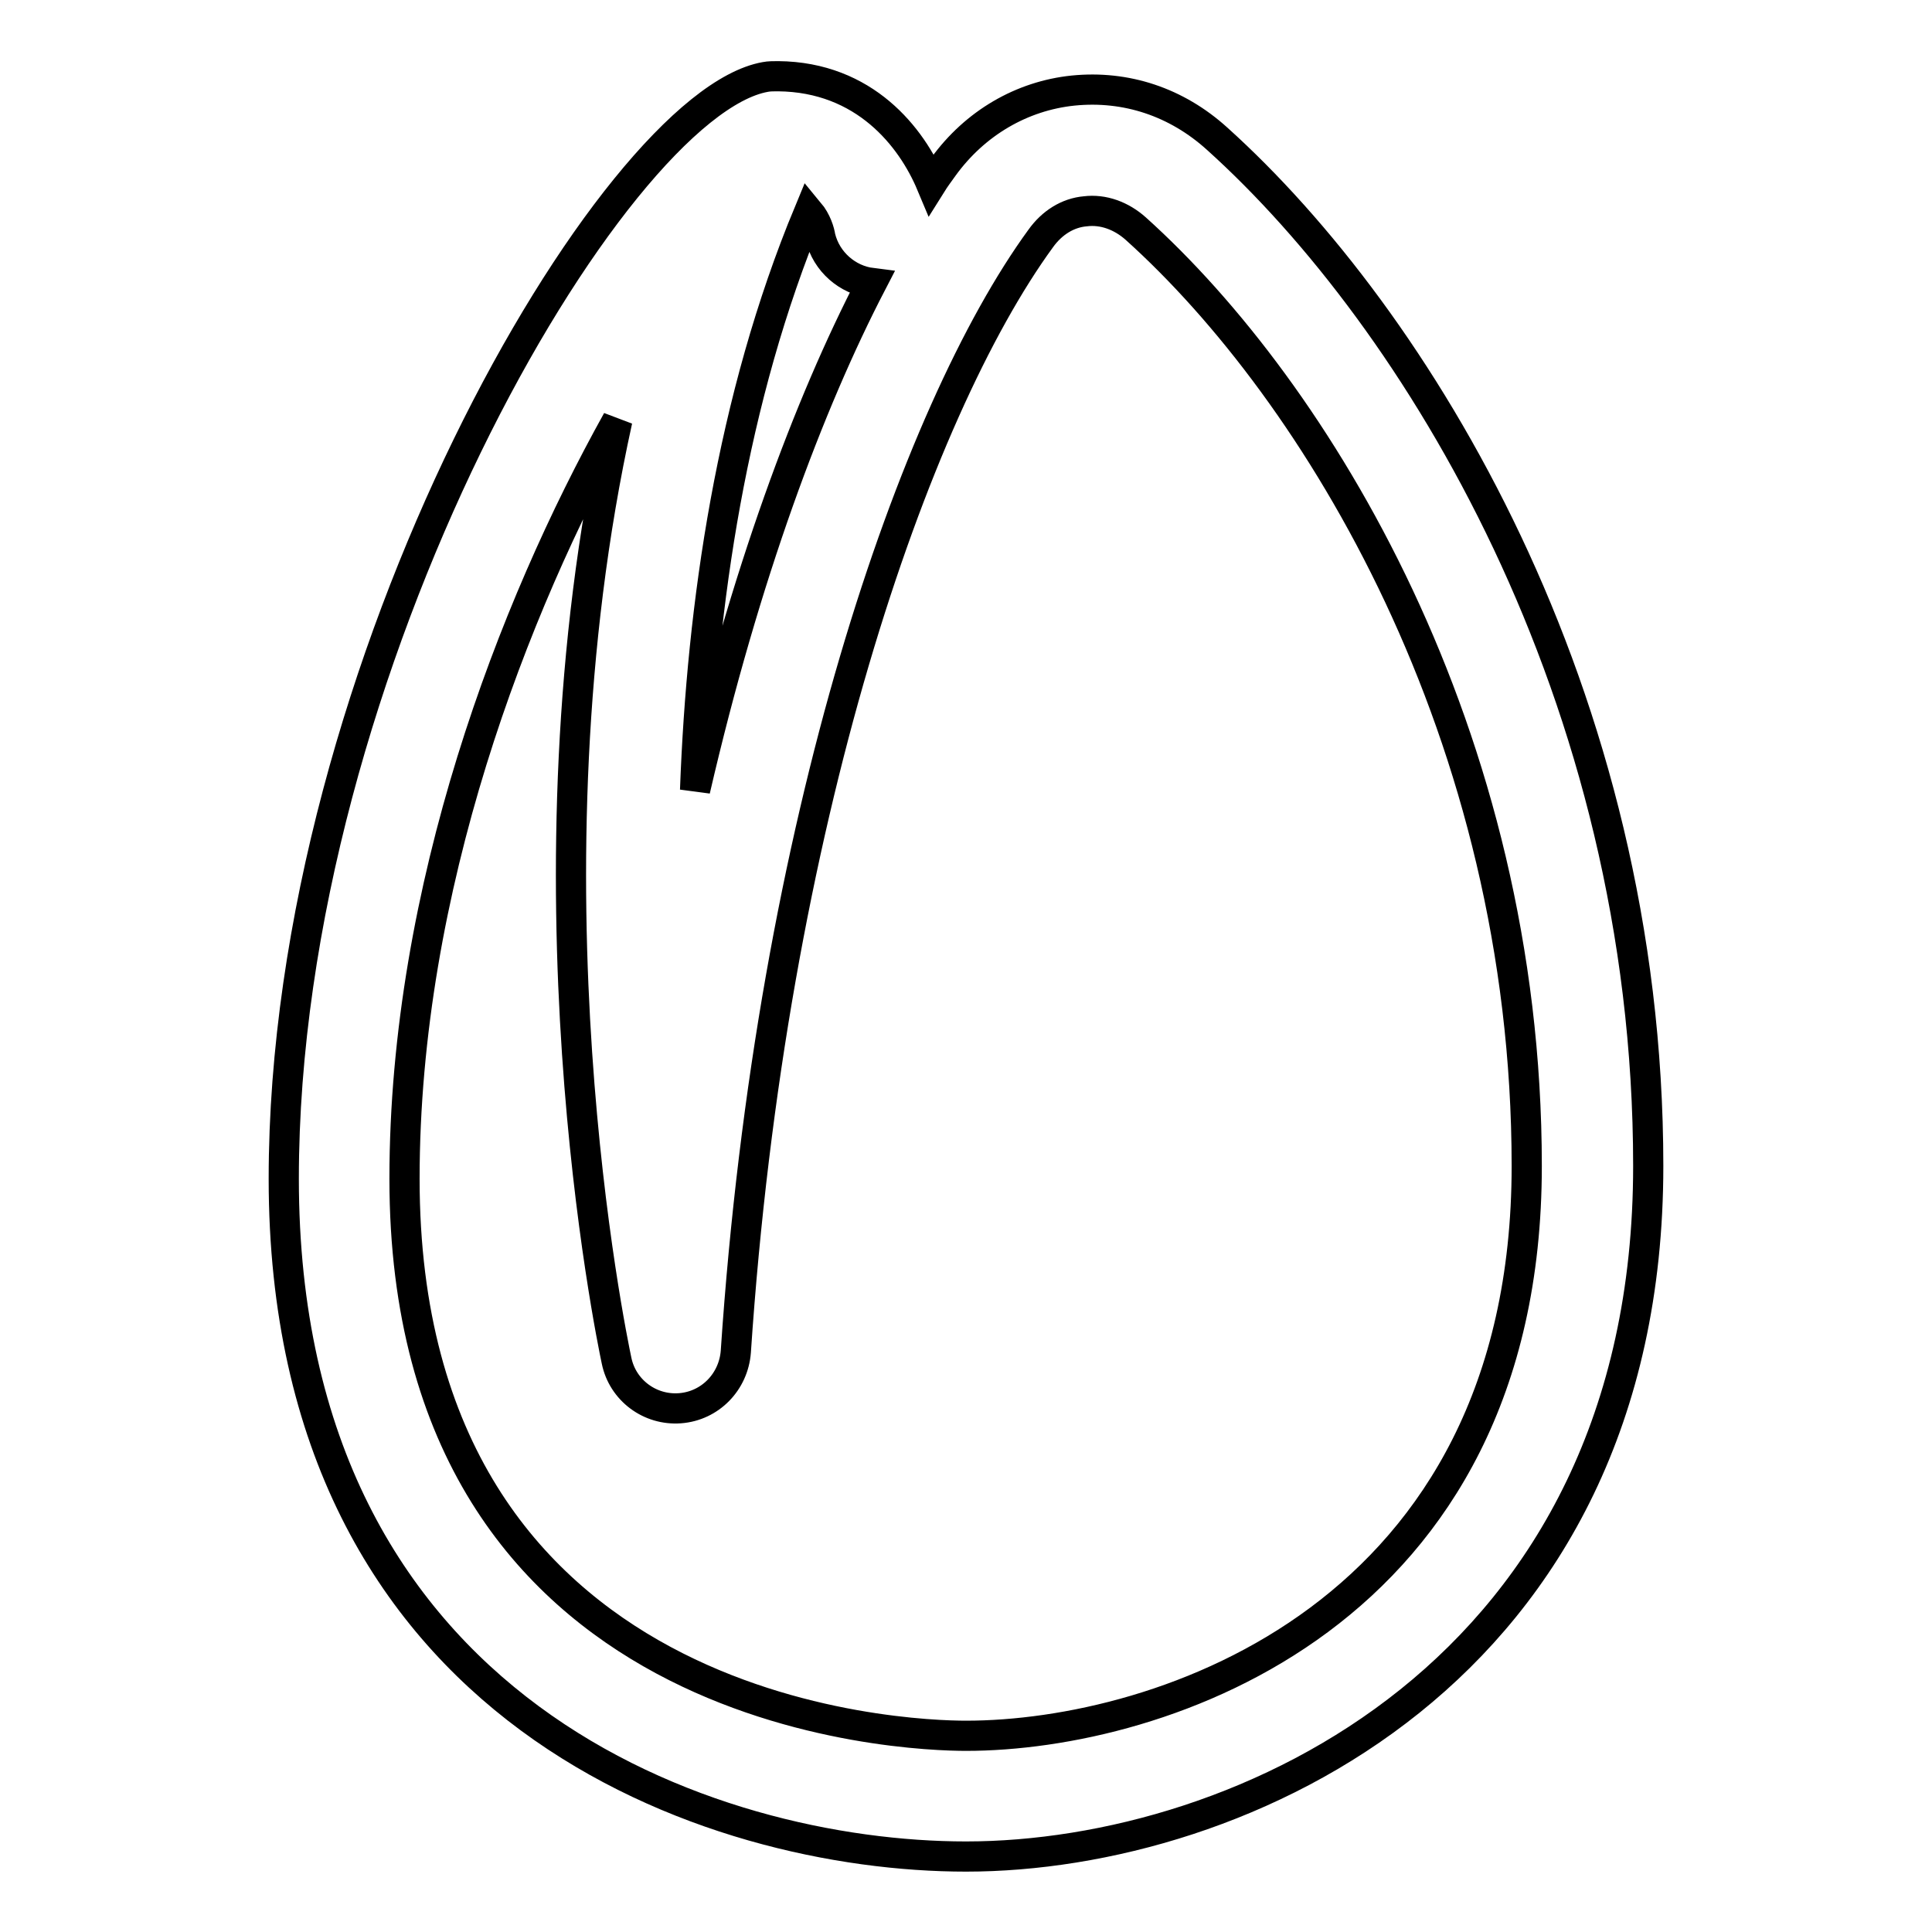 <?xml version="1.0" encoding="utf-8"?>
<!-- Svg Vector Icons : http://www.onlinewebfonts.com/icon -->
<!DOCTYPE svg PUBLIC "-//W3C//DTD SVG 1.1//EN" "http://www.w3.org/Graphics/SVG/1.1/DTD/svg11.dtd">
<svg version="1.1" xmlns="http://www.w3.org/2000/svg" xmlns:xlink="http://www.w3.org/1999/xlink" x="0px" y="0px" viewBox="0 0 256 256" enable-background="new 0 0 256 256" xml:space="preserve">
<g> <path stroke-width="4" fill-opacity="0" stroke="#000000"  d="M128,246c-33.6,0-90.4-18.9-90.4-89.8c0-68,43.6-142.4,63.8-146c0.5-0.1,1.1-0.1,1.7-0.1 c11.5,0.1,17.7,8.1,20.3,14.3c0.5-0.8,1.1-1.6,1.6-2.3c4.2-5.8,10.4-9.4,17.2-10.1c7-0.7,13.7,1.5,19.1,6.4 c26.3,23.7,57.1,73.5,57.1,136.1C218.4,221.6,164.3,246,128,246L128,246z M81.8,55.7c-13.8,24.8-28.2,62-28.2,100.5 c0,71.7,66.7,73.8,74.4,73.8c25.7,0,74.3-15.8,74.3-75.5c0-57.3-27.9-102.7-51.8-124.2c-1.9-1.7-4.3-2.6-6.7-2.3 c-2.3,0.2-4.4,1.5-5.9,3.6c-16.7,22.9-35.7,77.3-40.4,147.5c-0.3,4-3.4,7.2-7.4,7.5c-4,0.3-7.6-2.4-8.4-6.3 C81,177,68.4,116.4,81.8,55.7L81.8,55.7z M107.2,28.1c-10.3,24.8-14.2,52.2-15.1,76.6c6.6-28.5,15.1-51.2,23.4-67.2 c-3.2-0.4-6-2.8-6.8-6.1C108.6,30.7,108.2,29.3,107.2,28.1z"/></g>
</svg>